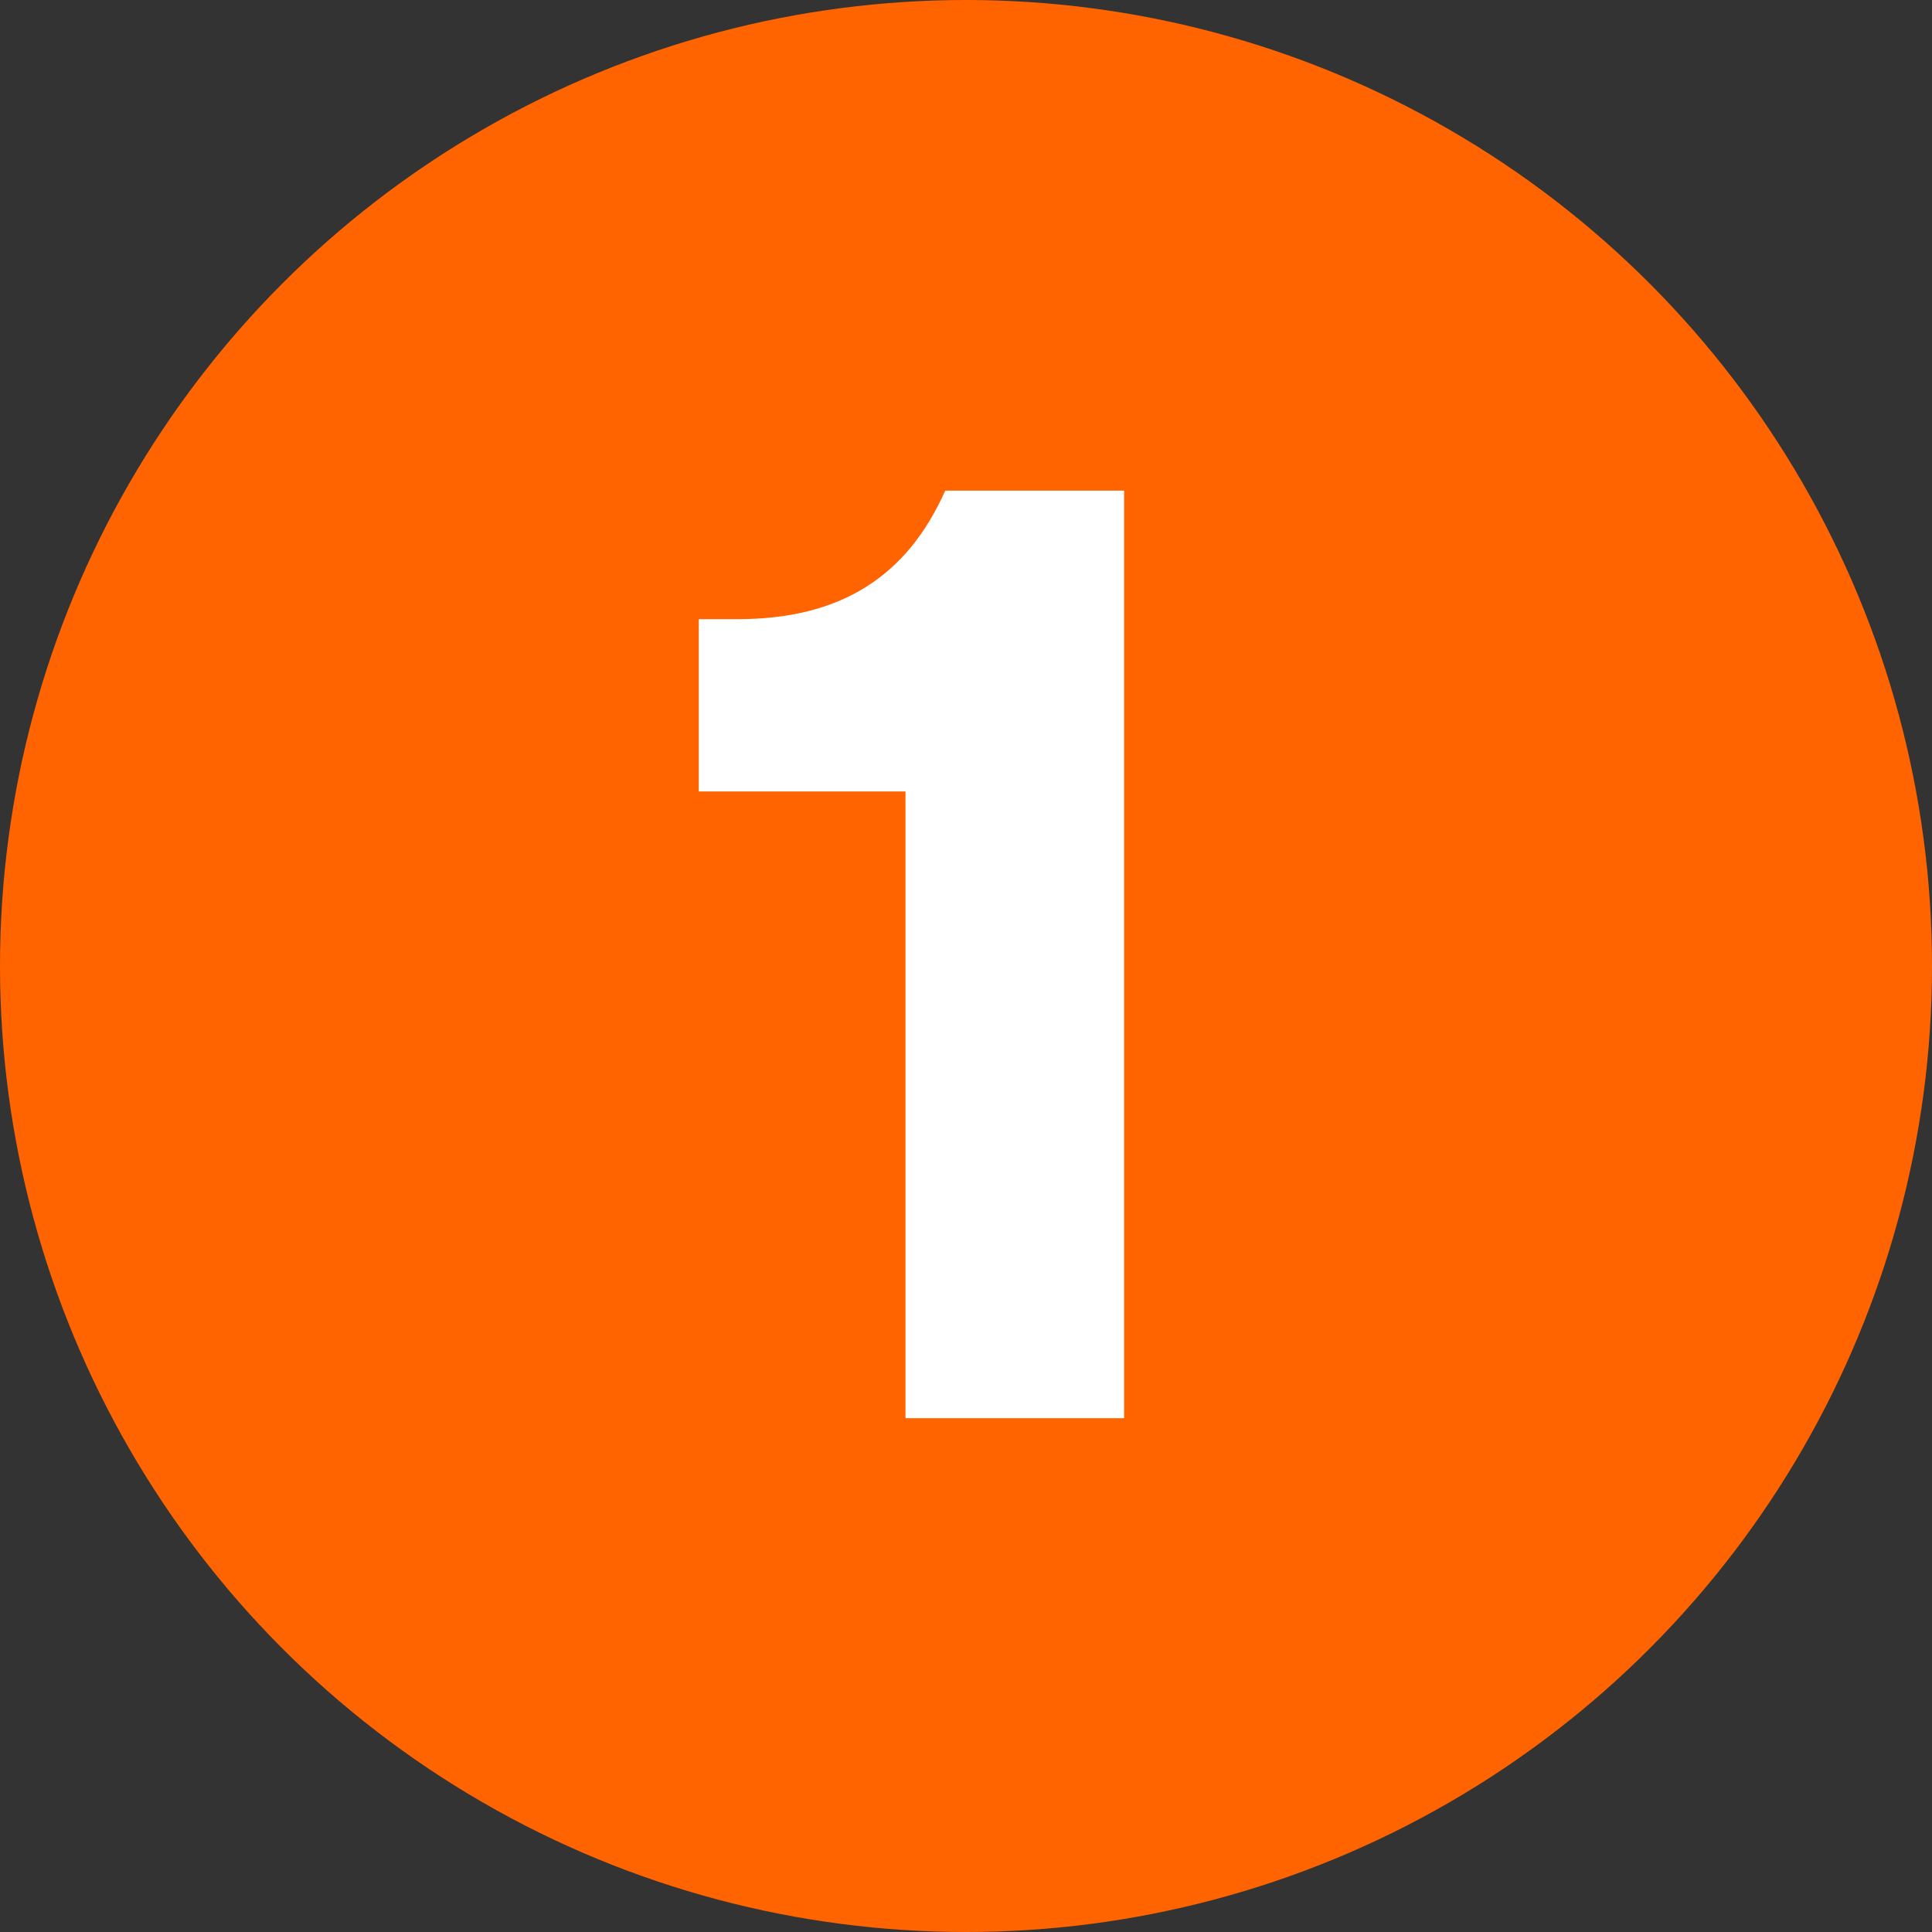<?xml version="1.0" encoding="UTF-8"?> <svg xmlns="http://www.w3.org/2000/svg" width="94" height="94" viewBox="0 0 94 94" fill="none"><rect x="0" y="0" width="94" height="94" fill="#333333" stroke="none"/> <circle cx="47" cy="47" r="47" fill="#FF6400"></circle> <path d="M45.99 23.872H54.693V69H44.056V38.507H33.998V30.126H35.868C40.897 30.126 44.12 28.063 45.99 23.872Z" fill="white"></path> </svg> 
